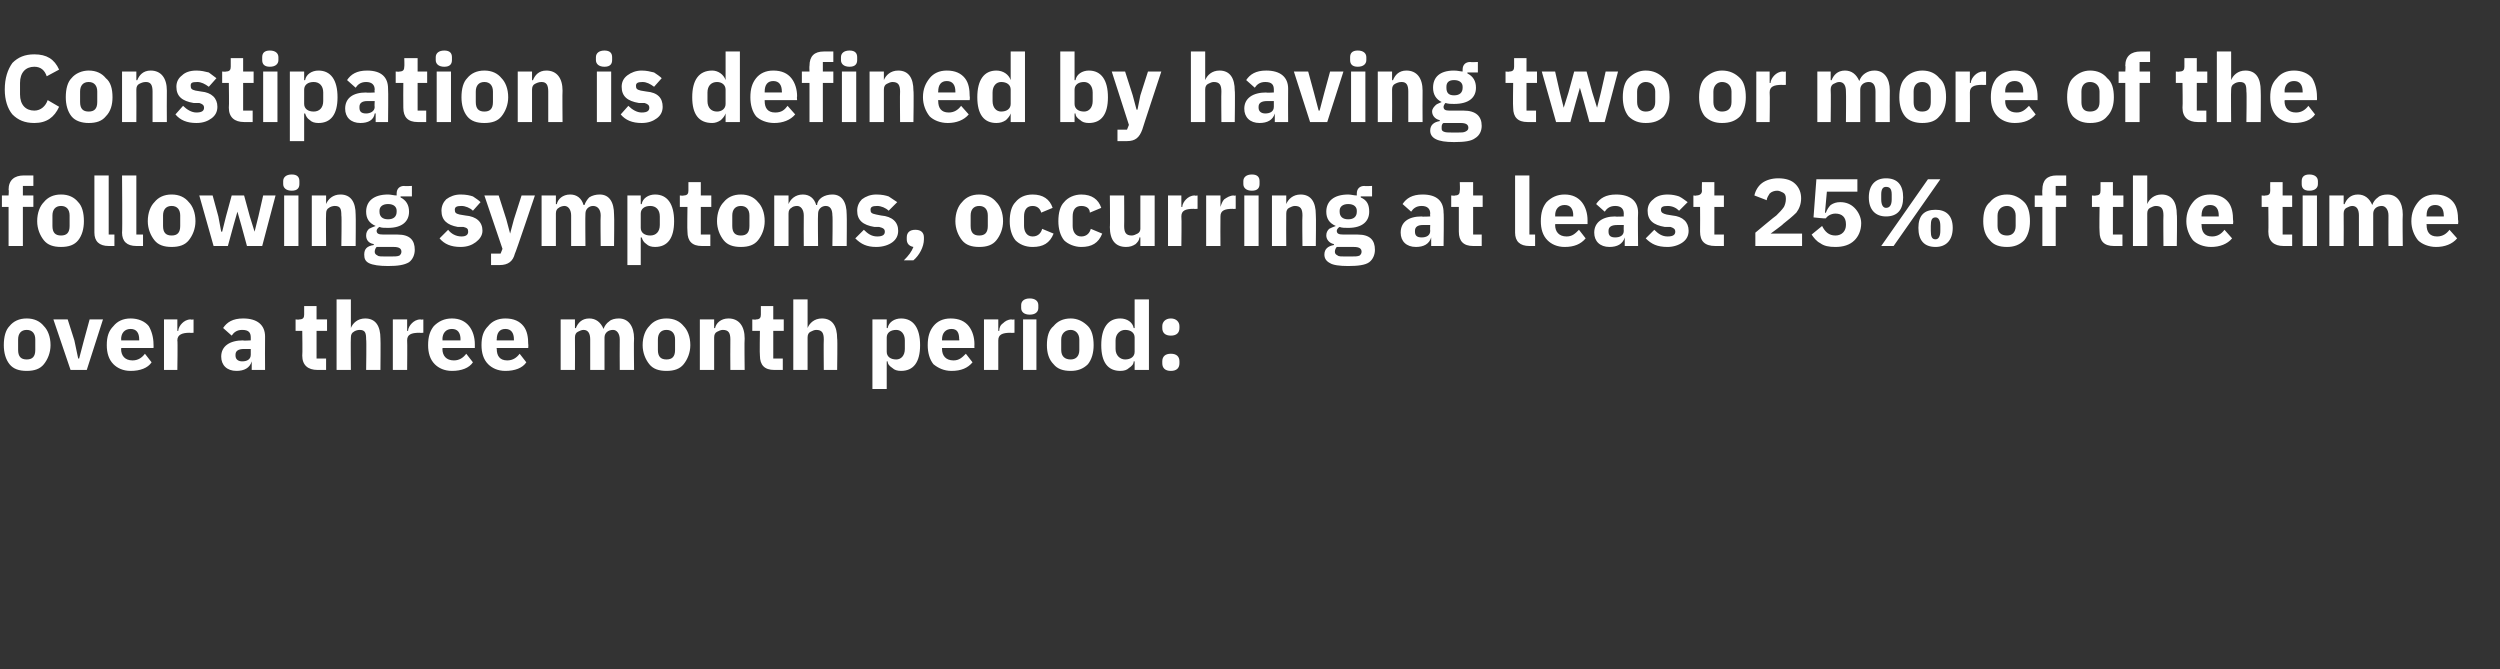 <?xml version="1.0" standalone="no"?><!DOCTYPE svg PUBLIC "-//W3C//DTD SVG 1.1//EN" "http://www.w3.org/Graphics/SVG/1.1/DTD/svg11.dtd"><svg xmlns="http://www.w3.org/2000/svg" version="1.1" width="262.2px" height="70.2px" viewBox="0 -5 262.2 70.2" style="top:-5px"><rect x="0" y="-5" width="262.2" height="70.2" fill="#333333" stroke="none"/><desc>Constipation is defined by having two or more of the following symptoms, occurring at least 25% of the time over a th...</desc><defs/><g id="Polygon184295"><path d="m4.6 33.2c.4-.5.7-1.2.7-2c0-.9-.3-1.6-.7-2c-.4-.5-1-.8-1.8-.8c-.8 0-1.4.3-1.8.8c-.4.4-.6 1.1-.6 2c0 .8.2 1.5.6 2c.4.5 1 .7 1.8.7c.8 0 1.4-.2 1.8-.7zm-2.7-1.5v-1.1c0-.6.3-1 .9-1c.6 0 .9.4.9 1v1.1c0 .7-.3 1-.9 1c-.6 0-.9-.3-.9-1zm7.2 2.1l1.7-5.3H9.4l-.6 2.2l-.5 1.9h-.1l-.4-1.9l-.7-2.2H5.6l1.8 5.3h1.7zm6.8-.8l-.7-.9c-.3.4-.7.7-1.3.7c-.8 0-1.2-.5-1.2-1.2c.05.03 0-.1 0-.1h3.4s.02-.39 0-.4c0-.7-.2-1.4-.5-1.9c-.4-.5-1.1-.8-1.9-.8c-.8 0-1.4.3-1.8.8c-.5.5-.7 1.1-.7 2c0 .8.2 1.5.7 2c.4.4 1 .7 1.8.7c1 0 1.8-.3 2.2-.9zm-1.3-2.4v.1h-1.9s.05-.1 0-.1c0-.7.4-1.1 1-1.1c.6 0 .9.4.9 1.1zm4 3.2s.05-3.07 0-3.1c0-.6.5-.8 1.3-.8c.03.03.4 0 .4 0v-1.4s-.26.05-.3 0c-.4 0-.7.2-.9.4c-.2.2-.4.5-.4.8h-.1v-1.2h-1.4v5.3h1.4zm9.2-3.5c-.02.05 0 3.5 0 3.5h-1.4v-.9s-.01-.02 0 0c-.2.7-.8 1-1.6 1c-1 0-1.6-.6-1.6-1.5c0-1.1.9-1.7 2.3-1.7c-.03.05.8 0 .8 0v-.3c0-.5-.2-.8-.9-.8c-.6 0-.9.3-1.1.6l-.9-.8c.4-.6 1-1 2.1-1c1.5 0 2.3.7 2.3 1.9zm-1.5 1.3h-.7c-.6 0-.9.2-.9.6v.1c0 .4.3.6.7.6c.5 0 .9-.2.9-.7v-.6zm7.9 2.2v-1.2h-1v-2.9h1.1v-1.2h-1.1v-1.4h-1.3s-.01.89 0 .9c0 .3-.1.5-.5.5c-.03.05-.4 0-.4 0v1.2h.7s.04 2.57 0 2.6c0 1 .6 1.5 1.6 1.5h.9zm1.1 0h1.5s-.03-3.4 0-3.4c0-.3.1-.5.3-.6c.1-.1.4-.2.6-.2c.6 0 .7.3.7 1c.05.03 0 3.2 0 3.2h1.5s.03-3.29 0-3.3c0-1.3-.5-2.1-1.6-2.1c-.8 0-1.3.5-1.5 1c.03.04 0 0 0 0v-3h-1.5v7.4zm7.4 0s.03-3.07 0-3.1c0-.6.4-.8 1.3-.8c.01.03.4 0 .4 0v-1.4s-.28.05-.3 0c-.4 0-.7.2-.9.4c-.2.2-.4.5-.4.8h-.1v-1.2h-1.5v5.3h1.5zm6.9-.8l-.7-.9c-.3.4-.7.7-1.3.7c-.8 0-1.2-.5-1.2-1.2c.04.03 0-.1 0-.1h3.4v-.4c0-.7-.2-1.4-.6-1.9c-.4-.5-1-.8-1.8-.8c-.8 0-1.4.3-1.9.8c-.4.5-.6 1.1-.6 2c0 .8.2 1.5.7 2c.4.4 1 .7 1.8.7c1 0 1.8-.3 2.2-.9zm-1.3-2.4c-.02-.01 0 .1 0 .1h-1.9s.04-.1 0-.1c0-.7.4-1.1 1-1.1c.6 0 .9.4.9 1.1zm6.9 2.4l-.7-.9c-.3.4-.7.7-1.3.7c-.8 0-1.1-.5-1.1-1.2c-.04.03 0-.1 0-.1h3.3s.03-.39 0-.4c0-.7-.1-1.4-.5-1.9c-.4-.5-1-.8-1.9-.8c-.8 0-1.4.3-1.8.8c-.5.5-.7 1.1-.7 2c0 .8.2 1.5.7 2c.4.4 1 .7 1.8.7c1 0 1.8-.3 2.2-.9zm-1.3-2.4v.1h-1.8s-.04-.1 0-.1c0-.7.3-1.1.9-1.1c.6 0 .9.4.9 1.1zm6.4 3.2s.02-3.4 0-3.4c0-.3.1-.5.3-.6c.2-.1.4-.2.6-.2c.5 0 .7.4.7 1v3.2h1.5s-.01-3.4 0-3.4c0-.5.4-.8.9-.8c.4 0 .7.4.7 1c-.02.03 0 3.2 0 3.2h1.5s-.04-3.29 0-3.3c0-1.3-.6-2.1-1.6-2.1c-.4 0-.8.1-1 .3c-.3.2-.5.5-.6.8c-.3-.7-.8-1.1-1.5-1.1c-.8 0-1.2.5-1.4 1c-.02.04-.1 0-.1 0v-.9h-1.5v5.3h1.5zm11.4-.6c.4-.5.7-1.2.7-2c0-.9-.3-1.6-.7-2c-.4-.5-1-.8-1.8-.8c-.8 0-1.4.3-1.8.8c-.4.4-.7 1.1-.7 2c0 .8.3 1.5.7 2c.4.5 1 .7 1.8.7c.8 0 1.4-.2 1.8-.7zM69 31.7v-1.1c0-.6.3-1 .9-1c.6 0 .9.4.9 1v1.1c0 .7-.3 1-.9 1c-.6 0-.9-.3-.9-1zm5.9 2.1v-3.4c0-.3.1-.5.3-.6c.2-.1.4-.2.6-.2c.6 0 .8.3.8 1c-.02.03 0 3.2 0 3.2h1.5s-.04-3.29 0-3.3c0-1.3-.6-2.1-1.7-2.1c-.8 0-1.3.5-1.4 1c-.04.04-.1 0-.1 0v-.9h-1.5v5.3h1.5zm7.2 0v-1.2h-1v-2.9h1.1v-1.2h-1.1v-1.4h-1.3s.01.89 0 .9c0 .3-.1.5-.5.5c-.01.05-.4 0-.4 0v1.2h.8s-.04 2.57 0 2.6c0 1 .5 1.5 1.5 1.5h.9zm1.1 0h1.5s-.01-3.4 0-3.4c0-.3.1-.5.3-.6c.2-.1.4-.2.6-.2c.6 0 .8.3.8 1c-.03.03 0 3.2 0 3.2h1.4s.05-3.29 0-3.3c0-1.3-.5-2.1-1.6-2.1c-.8 0-1.3.5-1.5 1c.05.04 0 0 0 0v-3h-1.5v7.4zm8.3 2h1.5v-2.9s.06.02.1 0c0 .3.2.5.5.7c.2.2.5.3.9.3c1.3 0 2-.9 2-2.7c0-1.8-.7-2.8-2-2.8c-.7 0-1.3.4-1.4 1c-.04.03-.1 0-.1 0v-.9h-1.5v7.3zm1.5-3.9v-1.5c0-.5.4-.8 1-.8c.5 0 .9.4.9 1.1v.9c0 .7-.4 1.1-.9 1.1c-.6 0-1-.3-1-.8zm9 1.1l-.7-.9c-.4.4-.7.7-1.3.7c-.8 0-1.2-.5-1.2-1.2v-.1h3.4s-.02-.39 0-.4c0-.7-.2-1.4-.6-1.9c-.4-.5-1-.8-1.9-.8c-.8 0-1.4.3-1.8.8c-.4.5-.6 1.1-.6 2c0 .8.2 1.5.6 2c.5.4 1.1.7 1.9.7c1 0 1.7-.3 2.2-.9zm-1.4-2.4c.05-.01 0 .1 0 .1h-1.8v-.1c0-.7.4-1.1 1-1.1c.6 0 .8.4.8 1.1zm4.1 3.2v-3.1c0-.6.4-.8 1.3-.8c-.01.03.4 0 .4 0v-1.4s-.3.05-.3 0c-.4 0-.7.2-.9.4c-.3.2-.4.5-.4.8h-.1v-1.2h-1.5v5.3h1.5zm4.2-6.5v-.3c0-.4-.3-.7-.9-.7c-.6 0-.9.3-.9.7v.3c0 .4.3.7.9.7c.6 0 .9-.3.9-.7zm-1.6 6.5h1.4v-5.3h-1.4v5.3zm6.8-.6c.4-.5.6-1.2.6-2c0-.9-.2-1.6-.6-2c-.5-.5-1.1-.8-1.8-.8c-.8 0-1.4.3-1.8.8c-.5.4-.7 1.1-.7 2c0 .8.2 1.5.7 2c.4.5 1 .7 1.8.7c.7 0 1.3-.2 1.8-.7zm-2.8-1.5v-1.1c0-.6.4-1 1-1c.5 0 .9.4.9 1v1.1c0 .7-.4 1-.9 1c-.6 0-1-.3-1-1zm7.7 2.1h1.5v-7.4H119v3s-.06.03-.1 0c-.1-.6-.7-1-1.4-1c-1.3 0-2 1-2 2.8c0 1.8.7 2.7 2 2.7c.4 0 .7-.1.9-.3c.3-.2.5-.4.5-.7c.04.02.1 0 .1 0v.9zm-2-2.2v-.9c0-.7.5-1.1 1-1.1c.6 0 1 .3 1 .8v1.5c0 .5-.4.8-1 .8c-.5 0-1-.4-1-1.1zm6.7 1.5v-.2c0-.5-.3-.8-.9-.8c-.6 0-.9.3-.9.8v.2c0 .5.3.8.9.8c.6 0 .9-.3.9-.8zm0-3.7v-.2c0-.4-.3-.8-.9-.8c-.6 0-.9.4-.9.8v.2c0 .5.3.8.9.8c.6 0 .9-.3.9-.8z" stroke="none" fill="#fff"/></g><g id="Polygon184294"><path d="m.9 20.8h1.5v-4.1h1.1v-1.2H2.4v-1h1.1v-1.1h-1c-1 0-1.6.5-1.6 1.5c.05.03 0 .6 0 .6h-.7v1.2h.7v4.1zm7.3-.6c.4-.5.6-1.2.6-2c0-.9-.2-1.6-.6-2c-.4-.5-1-.8-1.8-.8c-.8 0-1.4.3-1.8.8c-.4.4-.7 1.1-.7 2c0 .8.3 1.5.7 2c.4.5 1 .7 1.8.7c.8 0 1.4-.2 1.8-.7zm-2.7-1.5v-1.1c0-.6.3-1 .9-1c.6 0 .9.4.9 1v1.1c0 .7-.3 1-.9 1c-.6 0-.9-.3-.9-1zm6.5 2.1v-1.2h-.6v-6.2H9.9v6c0 .9.5 1.4 1.5 1.4h.6zm3 0v-1.2h-.7v-6.2h-1.5s.05 5.96 0 6c0 .9.5 1.4 1.5 1.4h.7zm4.8-.6c.4-.5.7-1.2.7-2c0-.9-.3-1.6-.7-2c-.4-.5-1-.8-1.8-.8c-.8 0-1.4.3-1.8.8c-.4.4-.7 1.1-.7 2c0 .8.3 1.5.7 2c.4.5 1 .7 1.8.7c.8 0 1.4-.2 1.8-.7zm-2.7-1.5v-1.1c0-.6.3-1 .9-1c.6 0 .9.4.9 1v1.1c0 .7-.3 1-.9 1c-.6 0-.9-.3-.9-1zm5.3 2.1h1.5l.6-2.2l.4-1.4l.4 1.4l.6 2.2h1.6l1.4-5.3h-1.3l-.5 2.2l-.4 1.6l-.5-1.6l-.6-2.2h-1.3l-.6 2.2l-.4 1.6h-.1l-.3-1.6l-.6-2.2h-1.4l1.5 5.3zm9-6.5v-.3c0-.4-.2-.7-.8-.7c-.6 0-.9.3-.9.7v.3c0 .4.3.7.9.7c.6 0 .8-.3.8-.7zm-1.6 6.5h1.5v-5.3h-1.5v5.3zm4.4 0s-.03-3.4 0-3.4c0-.3.1-.5.3-.6c.1-.1.4-.2.6-.2c.6 0 .7.3.7 1c.05.03 0 3.2 0 3.2h1.5s.03-3.29 0-3.3c0-1.3-.5-2.1-1.6-2.1c-.8 0-1.3.5-1.5 1c.03.04 0 0 0 0v-.9h-1.5v5.3h1.5zm7.5-1.2h-1.5c-.5 0-.7-.1-.7-.4c0-.1.1-.3.3-.4c.2.1.5.1.9.1c1.5 0 2.2-.7 2.2-1.7c0-.7-.3-1.2-.9-1.5c.04 0 0-.1 0-.1h1.2v-1.1s-.83.04-.8 0c-.5 0-.8.3-.8.8v.2c-.3 0-.6-.1-.9-.1c-1.5 0-2.3.7-2.3 1.8c0 .7.3 1.2 1 1.5c-.3.1-.5.2-.7.3c-.2.2-.3.4-.3.7c0 .4.2.8.8.9v.1c-.7.1-1 .4-1 1c0 .4.1.7.5.9c.4.2 1.1.3 2 .3c1 0 1.7-.1 2.2-.4c.4-.3.6-.8.6-1.3c0-1-.5-1.6-1.8-1.6zm.2 2.2c-.2.1-.5.1-.9.1h-.6c-.4 0-.7 0-.8-.1c-.2-.1-.3-.2-.3-.4c0-.2.1-.4.2-.5h1.8c.6 0 .8.2.8.5c0 .2-.1.3-.2.4zm-2.1-4.6v-.1c0-.4.3-.7.9-.7c.6 0 .9.3.9.7v.1c0 .5-.3.8-.9.8c-.6 0-.9-.3-.9-.8zm10.1 3.2c.4-.3.7-.7.7-1.2c0-.9-.6-1.5-1.8-1.6l-.6-.1c-.4-.1-.5-.2-.5-.5c0-.3.2-.4.7-.4c.4 0 .9.2 1.2.5l.8-.9c-.2-.2-.5-.4-.8-.6c-.3-.1-.7-.2-1.3-.2c-.6 0-1.1.2-1.5.5c-.3.3-.5.7-.5 1.2c0 1 .6 1.5 1.7 1.7h.6c.4.1.5.2.5.5c0 .3-.2.5-.7.5c-.6 0-1.1-.3-1.4-.7l-.9.9c.5.6 1.2.9 2.2.9c.7 0 1.2-.2 1.6-.5zm4-2.4l-.4 1.5l-.4-1.5l-.8-2.5h-1.5l1.9 5.6l-.2.5h-1v1.2h.9c.9 0 1.4-.4 1.6-1.2c.05.01 2.1-6.1 2.1-6.1h-1.4l-.8 2.5zm4.4 2.8v-3.4c0-.3.1-.5.3-.6c.1-.1.4-.2.6-.2c.4 0 .7.4.7 1v3.2h1.5s-.03-3.4 0-3.4c0-.5.4-.8.8-.8c.5 0 .8.4.8 1c-.04.03 0 3.2 0 3.2h1.4s.04-3.29 0-3.3c0-1.3-.5-2.1-1.5-2.1c-.4 0-.8.1-1.1.3c-.2.2-.4.5-.5.8h-.1c-.2-.7-.7-1.1-1.4-1.1c-.8 0-1.3.5-1.4 1c-.04.04-.1 0-.1 0v-.9h-1.5v5.3h1.5zm7.5 2h1.4v-2.9s.09.02.1 0c.1.3.2.5.5.7c.2.2.5.3.9.3c1.3 0 2-.9 2-2.7c0-1.8-.7-2.8-2-2.8c-.7 0-1.3.4-1.4 1c-.01.03-.1 0-.1 0v-.9h-1.4v7.3zm1.4-3.9v-1.5c0-.5.4-.8 1-.8c.6 0 1 .4 1 1.1v.9c0 .7-.4 1.1-1 1.1c-.6 0-1-.3-1-.8zm7.3 1.9v-1.2h-1v-2.9h1.1v-1.2h-1.1v-1.4h-1.3s.01.89 0 .9c0 .3-.1.5-.5.5c-.01.05-.4 0-.4 0v1.2h.8s-.04 2.57 0 2.6c0 1 .5 1.5 1.5 1.5h.9zm5-.6c.4-.5.7-1.2.7-2c0-.9-.3-1.6-.7-2c-.4-.5-1-.8-1.8-.8c-.8 0-1.4.3-1.8.8c-.4.4-.7 1.1-.7 2c0 .8.3 1.5.7 2c.4.5 1 .7 1.8.7c.8 0 1.4-.2 1.8-.7zm-2.7-1.5v-1.1c0-.6.3-1 .9-1c.6 0 .9.4.9 1v1.1c0 .7-.3 1-.9 1c-.6 0-.9-.3-.9-1zm5.9 2.1s-.01-3.4 0-3.4c0-.3.1-.5.3-.6c.1-.1.3-.2.6-.2c.4 0 .7.4.7 1c-.02.03 0 3.2 0 3.2h1.5s-.04-3.4 0-3.4c0-.5.4-.8.8-.8c.5 0 .7.4.7 1c.05.03 0 3.2 0 3.2h1.5s.03-3.29 0-3.3c0-1.3-.5-2.1-1.5-2.1c-.4 0-.8.1-1.1.3c-.3.2-.5.5-.5.8h-.1c-.2-.7-.7-1.1-1.4-1.1c-.8 0-1.3.5-1.5 1c.05.04 0 0 0 0v-.9h-1.5v5.3h1.5zm10.9-.4c.4-.3.6-.7.6-1.2c0-.9-.6-1.5-1.8-1.6l-.5-.1c-.5-.1-.6-.2-.6-.5c0-.3.2-.4.7-.4c.4 0 .9.2 1.2.5l.9-.9l-.9-.6c-.3-.1-.7-.2-1.3-.2c-.6 0-1.1.2-1.5.5c-.3.3-.5.7-.5 1.2c0 1 .6 1.5 1.8 1.7h.5c.4.1.6.2.6.5c0 .3-.2.5-.8.5c-.6 0-1-.3-1.4-.7l-.9.9c.6.6 1.2.9 2.2.9c.7 0 1.3-.2 1.7-.5zm1.5-.5v.2c0 .4.2.7.7.8c-.2.5-.5.9-1 1.4h1c.6-.5 1.1-1.4 1.1-2.2v-.2c0-.5-.3-.8-.9-.8c-.6 0-.9.3-.9.8zm9.4.3c.4-.5.7-1.2.7-2c0-.9-.3-1.6-.7-2c-.4-.5-1-.8-1.8-.8c-.8 0-1.4.3-1.8.8c-.4.4-.7 1.1-.7 2c0 .8.3 1.5.7 2c.4.5 1 .7 1.8.7c.8 0 1.4-.2 1.8-.7zm-2.7-1.5v-1.1c0-.6.3-1 .9-1c.6 0 .9.4.9 1v1.1c0 .7-.3 1-.9 1c-.6 0-.9-.3-.9-1zm8.7.8l-1.2-.5c-.1.4-.4.8-1 .8c-.6 0-.9-.5-.9-1.1v-1c0-.7.3-1.1.9-1.1c.5 0 .8.3.9.7l1.2-.5c-.3-.9-1-1.4-2.1-1.4c-.8 0-1.4.3-1.8.8c-.4.4-.6 1.1-.6 2c0 .8.2 1.5.6 2c.4.4 1 .7 1.8.7c1.1 0 1.8-.4 2.2-1.4zm5.1 0l-1.2-.5c-.1.4-.4.8-1 .8c-.6 0-.9-.5-.9-1.1v-1c0-.7.3-1.1.9-1.1c.6 0 .9.3.9.7l1.2-.5c-.3-.9-1-1.4-2.1-1.4c-.7 0-1.4.3-1.8.8c-.4.4-.6 1.1-.6 2c0 .8.2 1.5.6 2c.4.4 1.1.7 1.8.7c1.1 0 1.8-.4 2.2-1.4zm4 1.3h1.5v-5.3h-1.5v3.5c0 .2-.1.4-.3.5c-.2.1-.4.2-.6.2c-.6 0-.8-.3-.8-1c.02.02 0-3.2 0-3.2h-1.5s.04 3.35 0 3.3c0 1.4.6 2.1 1.7 2.1c.4 0 .7-.1 1-.3c.2-.2.4-.4.4-.7c.05.02.1 0 .1 0v.9zm4.3 0s.04-3.07 0-3.1c0-.6.4-.8 1.3-.8c.02.03.4 0 .4 0v-1.4s-.27.05-.3 0c-.4 0-.7.2-.9.4c-.2.2-.4.5-.4.8h-.1v-1.2h-1.4v5.3h1.4zm4.1 0s-.02-3.07 0-3.1c0-.6.4-.8 1.3-.8c-.04.03.3 0 .3 0v-1.4s-.23.05-.2 0c-.4 0-.7.2-1 .4c-.2.2-.3.5-.4.8c.03-.01 0 0 0 0v-1.2h-1.5v5.3h1.5zm4.1-6.5v-.3c0-.4-.2-.7-.8-.7c-.6 0-.9.3-.9.7v.3c0 .4.3.7.9.7c.6 0 .8-.3.8-.7zm-1.6 6.5h1.5v-5.3h-1.5v5.3zm4.4 0s-.02-3.4 0-3.4c0-.3.1-.5.3-.6c.2-.1.4-.2.6-.2c.6 0 .8.3.8 1c-.04.03 0 3.2 0 3.2h1.4s.04-3.29 0-3.3c0-1.3-.5-2.1-1.6-2.1c-.8 0-1.3.5-1.5 1c.04.04 0 0 0 0v-.9h-1.5v5.3h1.5zm7.5-1.2h-1.5c-.5 0-.7-.1-.7-.4c0-.1.1-.3.3-.4c.2.1.6.1.9.1c1.5 0 2.2-.7 2.2-1.7c0-.7-.2-1.2-.9-1.5c.05 0 0-.1 0-.1h1.2v-1.1s-.82.04-.8 0c-.5 0-.8.3-.8.8v.2c-.3 0-.6-.1-.9-.1c-1.5 0-2.3.7-2.3 1.8c0 .7.3 1.2 1 1.5c-.3.1-.5.2-.7.3c-.2.2-.3.4-.3.7c0 .4.3.8.8.9v.1c-.6.1-1 .4-1 1c0 .4.2.7.6.9c.3.2 1 .3 1.9.3c1 0 1.8-.1 2.2-.4c.4-.3.6-.8.6-1.3c0-1-.5-1.6-1.8-1.6zm.2 2.2c-.2.1-.5.1-.9.1h-.6c-.4 0-.7 0-.8-.1c-.2-.1-.3-.2-.3-.4c0-.2.1-.4.2-.5h1.8c.6 0 .8.2.8.5c0 .2-.1.3-.2.4zm-2.1-4.6v-.1c0-.4.3-.7.9-.7c.6 0 .9.3.9.7v.1c0 .5-.3.8-.9.8c-.6 0-.9-.3-.9-.8zm10.9.1c.05.05 0 3.5 0 3.5h-1.3v-.9s-.04-.02 0 0c-.2.7-.8 1-1.6 1c-1 0-1.6-.6-1.6-1.5c0-1.1.8-1.7 2.2-1.7c.04.05.9 0 .9 0c0 0-.03-.28 0-.3c0-.5-.3-.8-.9-.8c-.6 0-.9.3-1.1.6l-.9-.8c.4-.6 1-1 2.1-1c1.5 0 2.2.7 2.2 1.9zm-1.4 1.3h-.8c-.5 0-.8.2-.8.6v.1c0 .4.2.6.7.6c.5 0 .9-.2.9-.7c-.03.01 0-.6 0-.6zm5.4 2.2v-1.2h-.9v-2.9h1v-1.2h-1v-1.4h-1.4s.04.89 0 .9c0 .3-.1.5-.5.5c.02.05-.4 0-.4 0v1.2h.8v2.6c0 1 .5 1.5 1.5 1.5h.9zm5.6 0v-1.2h-.6v-6.2h-1.5v6c0 .9.5 1.4 1.5 1.4h.6zm5.3-.8l-.7-.9c-.4.4-.7.7-1.3.7c-.8 0-1.2-.5-1.2-1.2c.03.03 0-.1 0-.1h3.4v-.4c0-.7-.2-1.4-.6-1.9c-.4-.5-1-.8-1.8-.8c-.8 0-1.4.3-1.9.8c-.4.5-.6 1.1-.6 2c0 .8.2 1.5.7 2c.4.4 1 .7 1.8.7c1 0 1.7-.3 2.2-.9zm-1.3-2.4c-.03-.01 0 .1 0 .1h-1.9s.03-.1 0-.1c0-.7.4-1.1 1-1.1c.6 0 .9.4.9 1.1zm6.8-.3c-.04.05 0 3.5 0 3.5h-1.4v-.9s-.03-.02 0 0c-.2.7-.8 1-1.6 1c-1 0-1.6-.6-1.6-1.5c0-1.1.9-1.7 2.2-1.7c.05.05.9 0 .9 0c0 0-.02-.28 0-.3c0-.5-.3-.8-.9-.8c-.6 0-.9.3-1.1.6l-.9-.8c.4-.6 1-1 2.1-1c1.5 0 2.3.7 2.3 1.9zm-1.5 1.3h-.7c-.6 0-.9.2-.9.6v.1c0 .4.2.6.7.6c.5 0 .9-.2.9-.7c-.02.01 0-.6 0-.6zm6.2 1.8c.4-.3.6-.7.6-1.2c0-.9-.6-1.5-1.7-1.6l-.6-.1c-.4-.1-.6-.2-.6-.5c0-.3.2-.4.7-.4c.5 0 .9.2 1.2.5l.9-.9c-.3-.2-.5-.4-.9-.6c-.3-.1-.7-.2-1.2-.2c-.7 0-1.2.2-1.5.5c-.4.3-.6.7-.6 1.2c0 1 .6 1.5 1.8 1.7h.6c.3.1.5.2.5.5c0 .3-.2.5-.8.5c-.6 0-1-.3-1.4-.7l-.9.9c.6.6 1.2.9 2.3.9c.6 0 1.2-.2 1.6-.5zm4.3.4v-1.2h-1v-2.9h1v-1.2h-1v-1.4h-1.3s-.03.89 0 .9c0 .3-.2.5-.6.5c.05.05-.3 0-.3 0v1.2h.7s.02 2.57 0 2.6c0 1 .5 1.5 1.6 1.5h.9zm8.2-1.3h-3.3s1.35-.98 1.3-1c.5-.4 1-.8 1.4-1.2c.3-.4.5-.9.5-1.5c0-.6-.2-1.1-.6-1.5c-.4-.4-1-.6-1.8-.6c-.7 0-1.3.2-1.7.5c-.4.3-.7.8-.8 1.3l1.3.5c0-.3.2-.5.3-.7c.2-.2.5-.3.8-.3c.2 0 .4.1.6.2c.2.1.3.3.3.6v.1c0 .3-.1.6-.2.8c-.2.3-.5.6-.8.9c-.04-.01-2.2 1.8-2.2 1.8v1.4h4.9v-1.3zm5.8-5.7h-4.3l-.3 4s1.26.14 1.3.1c.1-.2.5-.5 1-.5c.7 0 1.1.4 1.1 1.1v.1c0 .6-.4 1.1-1.1 1.1c-.7 0-1.1-.4-1.4-1l-1.1.9c.2.3.5.7.9.9c.4.3.9.4 1.6.4c.8 0 1.5-.2 2-.7c.4-.4.7-1 .7-1.8c0-.6-.3-1.2-.7-1.6c-.4-.4-.9-.6-1.5-.6c-.4 0-.7.1-1 .3c-.2.2-.4.5-.5.8c.02.04-.1 0-.1 0l.2-2.2h3.2v-1.3zm3.8 7l4.9-7h-1.3l-4.9 7h1.3zm1-5.1c0-1.3-.6-2-1.8-2c-1.1 0-1.8.7-1.8 2c0 1.3.7 2 1.8 2c1.2 0 1.8-.7 1.8-2zm-2.3.2v-.5c0-.6.2-.8.5-.8c.4 0 .6.2.6.8v.5c0 .6-.2.9-.6.9c-.3 0-.5-.3-.5-.9zm7.5 3c0-1.3-.7-1.9-1.8-1.9c-1.2 0-1.8.6-1.8 1.9c0 1.3.6 2 1.8 2c1.1 0 1.8-.7 1.8-2zm-2.3.3v-.5c0-.6.1-.9.5-.9c.3 0 .5.3.5.9v.5c0 .6-.2.9-.5.9c-.4 0-.5-.3-.5-.9zm9.8 1c.4-.5.6-1.2.6-2c0-.9-.2-1.6-.6-2c-.5-.5-1.1-.8-1.8-.8c-.8 0-1.4.3-1.8.8c-.5.4-.7 1.1-.7 2c0 .8.2 1.5.7 2c.4.5 1 .7 1.8.7c.7 0 1.3-.2 1.8-.7zm-2.8-1.5v-1.1c0-.6.4-1 1-1c.5 0 .9.4.9 1v1.1c0 .7-.4 1-.9 1c-.6 0-1-.3-1-1zm4.7 2.1h1.4v-4.1h1.1v-1.2h-1.1v-1h1.1v-1.1h-1c-1 0-1.5.5-1.5 1.5c-.03.03 0 .6 0 .6h-.8v1.2h.8v4.1zm8.4 0v-1.2h-1v-2.9h1.1v-1.2h-1.1v-1.4h-1.3s.01.89 0 .9c0 .3-.1.5-.5.5c-.01.05-.4 0-.4 0v1.2h.8s-.04 2.57 0 2.6c0 1 .5 1.5 1.5 1.5h.9zm1.1 0h1.5s-.01-3.4 0-3.4c0-.3.1-.5.3-.6c.2-.1.4-.2.6-.2c.6 0 .8.3.8 1c-.03.03 0 3.2 0 3.2h1.4s.05-3.29 0-3.3c0-1.3-.5-2.1-1.6-2.1c-.8 0-1.3.5-1.5 1c.05.04 0 0 0 0v-3h-1.5v7.4zm10.4-.8l-.8-.9c-.3.4-.7.7-1.3.7c-.8 0-1.1-.5-1.1-1.2c-.03.03 0-.1 0-.1h3.3s.04-.39 0-.4c0-.7-.1-1.4-.5-1.9c-.4-.5-1-.8-1.9-.8c-.8 0-1.4.3-1.8.8c-.4.5-.7 1.1-.7 2c0 .8.3 1.5.7 2c.4.4 1.1.7 1.9.7c.9 0 1.7-.3 2.2-.9zm-1.4-2.4v.1h-1.8s-.03-.1 0-.1c0-.7.3-1.1.9-1.1c.6 0 .9.4.9 1.1zm7.7 3.2v-1.2h-1v-2.9h1v-1.2h-1v-1.4h-1.3s-.02.89 0 .9c0 .3-.1.5-.5.5c-.04.05-.4 0-.4 0v1.2h.7s.03 2.57 0 2.6c0 1 .6 1.5 1.6 1.5h.9zm2.7-6.5v-.3c0-.4-.3-.7-.9-.7c-.6 0-.8.3-.8.7v.3c0 .4.2.7.8.7c.6 0 .9-.3.9-.7zm-1.6 6.5h1.5v-5.3h-1.5v5.3zm4.3 0s.02-3.4 0-3.4c0-.3.1-.5.3-.6c.2-.1.4-.2.6-.2c.5 0 .7.4.7 1v3.2h1.5s-.01-3.4 0-3.4c0-.5.4-.8.9-.8c.4 0 .7.4.7 1c-.02.03 0 3.2 0 3.2h1.5s-.04-3.29 0-3.3c0-1.3-.6-2.1-1.6-2.1c-.4 0-.8.1-1 .3c-.3.2-.5.5-.6.8c-.3-.7-.8-1.1-1.5-1.1c-.8 0-1.2.5-1.4 1c-.02.04-.1 0-.1 0v-.9h-1.5v5.3h1.5zm11.9-.8l-.8-.9c-.3.4-.7.7-1.3.7c-.8 0-1.1-.5-1.1-1.2c-.02.03 0-.1 0-.1h3.3s.05-.39 0-.4c0-.7-.1-1.4-.5-1.9c-.4-.5-1-.8-1.9-.8c-.8 0-1.4.3-1.8.8c-.4.5-.7 1.1-.7 2c0 .8.3 1.5.7 2c.4.4 1.1.7 1.9.7c.9 0 1.7-.3 2.2-.9zm-1.4-2.4c.02-.01 0 .1 0 .1h-1.8s-.02-.1 0-.1c0-.7.3-1.1.9-1.1c.6 0 .9.4.9 1.1z" stroke="none" fill="#fff"/></g><g id="Polygon184293"><path d="m6.2 6.2L5 5.5c-.2.6-.7 1.1-1.4 1.1c-.9 0-1.5-.6-1.5-1.7V3.7c0-1.1.6-1.7 1.5-1.7c.7 0 1.1.4 1.3 1l1.3-.7C5.7 1.2 4.9.7 3.6.7c-1 0-1.7.3-2.3.9c-.5.7-.8 1.6-.8 2.8c0 1.1.3 2 .8 2.6c.6.6 1.3.9 2.3.9c1.3 0 2.1-.6 2.6-1.7zm4.9 1c.5-.5.7-1.2.7-2c0-.9-.2-1.6-.7-2c-.4-.5-1-.8-1.8-.8c-.7 0-1.4.3-1.8.8c-.4.4-.6 1.1-.6 2c0 .8.2 1.5.6 2c.4.5 1.1.7 1.8.7c.8 0 1.4-.2 1.8-.7zM8.4 5.7V4.6c0-.6.3-1 .9-1c.6 0 .9.4.9 1v1.1c0 .7-.3 1-.9 1c-.6 0-.9-.3-.9-1zm5.9 2.1s.02-3.4 0-3.4c0-.3.1-.5.3-.6c.2-.1.4-.2.7-.2c.5 0 .7.3.7 1v3.2h1.5s-.02-3.29 0-3.3c0-1.3-.6-2.1-1.7-2.1c-.8 0-1.2.5-1.4 1c-.02.04-.1 0-.1 0v-.9h-1.5v5.3h1.5zm7.9-.4c.4-.3.6-.7.6-1.2c0-.9-.6-1.5-1.7-1.6l-.6-.1c-.4-.1-.5-.2-.5-.5c0-.3.1-.4.7-.4c.4 0 .8.2 1.2.5l.8-.9c-.3-.2-.5-.4-.8-.6c-.4-.1-.8-.2-1.3-.2c-.7 0-1.2.2-1.5.5c-.4.3-.6.7-.6 1.2c0 1 .6 1.5 1.8 1.7h.6c.3.1.5.2.5.5c0 .3-.2.5-.8.5c-.5 0-1-.3-1.4-.7l-.8.9c.5.6 1.2.9 2.2.9c.7 0 1.2-.2 1.6-.5zm4.3.4V6.6h-1V3.7h1.1V2.5h-1.1V1.1h-1.3s-.01.89 0 .9c0 .3-.1.5-.5.5c-.03.05-.4 0-.4 0v1.2h.7s.04 2.57 0 2.6c0 1 .6 1.5 1.6 1.5h.9zm2.7-6.5v-.3c0-.4-.3-.7-.9-.7c-.6 0-.8.3-.8.7v.3c0 .4.2.7.8.7c.6 0 .9-.3.9-.7zm-1.6 6.5h1.5V2.5h-1.5v5.3zm2.8 2h1.5V6.9s.08.02.1 0c.1.3.2.5.5.7c.2.2.5.3.9.3c1.3 0 2-.9 2-2.7c0-1.8-.7-2.8-2-2.8c-.7 0-1.3.4-1.4 1c-.02.03-.1 0-.1 0v-.9h-1.5v7.3zm1.5-3.9V4.4c0-.5.4-.8 1-.8c.6 0 1 .4 1 1.1v.9c0 .7-.4 1.1-1 1.1c-.6 0-1-.3-1-.8zm8.8-1.6c.04.05 0 3.5 0 3.5h-1.3v-.9s-.05-.02-.1 0c-.1.7-.7 1-1.5 1c-1 0-1.6-.6-1.6-1.5c0-1.1.8-1.7 2.2-1.7c.03.05.9 0 .9 0c0 0-.04-.28 0-.3c0-.5-.3-.8-.9-.8c-.6 0-.9.3-1.1.6l-.9-.8c.4-.6 1-1 2.1-1c1.5 0 2.2.7 2.2 1.9zm-1.4 1.3h-.8c-.5 0-.8.2-.8.6v.1c0 .4.2.6.7.6c.4 0 .9-.2.9-.7c-.04.01 0-.6 0-.6zm5.4 2.2V6.6h-.9V3.7h1V2.5h-1V1.1h-1.4s.03.89 0 .9c0 .3-.1.5-.5.5c.01.05-.4 0-.4 0v1.2h.8s-.02 2.57 0 2.6c0 1 .5 1.5 1.5 1.5h.9zm2.7-6.5v-.3c0-.4-.2-.7-.8-.7c-.6 0-.9.3-.9.7v.3c0 .4.3.7.9.7c.6 0 .8-.3.8-.7zm-1.6 6.5h1.5V2.5h-1.5v5.3zm6.8-.6c.4-.5.7-1.2.7-2c0-.9-.3-1.6-.7-2c-.4-.5-1-.8-1.8-.8c-.8 0-1.4.3-1.8.8c-.4.4-.6 1.1-.6 2c0 .8.2 1.5.6 2c.4.5 1 .7 1.8.7c.8 0 1.4-.2 1.8-.7zm-2.7-1.5V4.6c0-.6.3-1 .9-1c.6 0 .9.4.9 1v1.1c0 .7-.3 1-.9 1c-.6 0-.9-.3-.9-1zm5.9 2.1s.01-3.4 0-3.4c0-.3.1-.5.3-.6c.2-.1.4-.2.7-.2c.5 0 .7.3.7 1v3.2h1.5s-.03-3.29 0-3.3c0-1.3-.6-2.1-1.7-2.1c-.8 0-1.2.5-1.4 1c-.03.04-.1 0-.1 0v-.9h-1.5v5.3h1.5zm8.4-6.5v-.3c0-.4-.2-.7-.8-.7c-.6 0-.9.3-.9.7v.3c0 .4.3.7.9.7c.6 0 .8-.3.8-.7zm-1.6 6.5h1.5V2.5h-1.5v5.3zm6.3-.4c.4-.3.6-.7.6-1.2c0-.9-.5-1.5-1.7-1.6l-.6-.1c-.4-.1-.5-.2-.5-.5c0-.3.2-.4.7-.4c.4 0 .8.2 1.2.5l.8-.9c-.2-.2-.5-.4-.8-.6c-.4-.1-.8-.2-1.3-.2c-.6 0-1.1.2-1.5.5c-.4.3-.6.7-.6 1.2c0 1 .6 1.5 1.8 1.7h.6c.3.1.5.2.5.5c0 .3-.2.5-.8.5c-.5 0-1-.3-1.4-.7l-.8.9c.5.6 1.2.9 2.2.9c.7 0 1.2-.2 1.6-.5zm7.2.4h1.5V.4h-1.5v3s-.02.03 0 0c-.2-.6-.8-1-1.4-1c-1.4 0-2.1 1-2.1 2.8c0 1.8.7 2.7 2.1 2.7c.3 0 .6-.1.9-.3c.2-.2.4-.4.5-.7c-.02.02 0 0 0 0v.9zm-1.9-2.2v-.9c0-.7.4-1.1 1-1.1c.5 0 .9.3.9.8v1.5c0 .5-.4.8-.9.8c-.6 0-1-.4-1-1.1zM83.4 7l-.8-.9c-.3.4-.6.7-1.3.7c-.8 0-1.1-.5-1.1-1.2v-.1h3.4s-.04-.39 0-.4c0-.7-.2-1.4-.6-1.9c-.4-.5-1-.8-1.9-.8c-.8 0-1.4.3-1.8.8c-.4.5-.6 1.1-.6 2c0 .8.2 1.5.6 2c.4.4 1.1.7 1.9.7c.9 0 1.7-.3 2.2-.9zM82 4.6c.03-.01 0 .1 0 .1h-1.8v-.1c0-.7.3-1.1.9-1.1c.6 0 .9.4.9 1.1zm2.9 3.2h1.4V3.7h1.1V2.5h-1.1v-1h1.1V.4h-1c-1 0-1.5.5-1.5 1.5c-.03.03 0 .6 0 .6h-.8v1.2h.8v4.1zm5-6.5v-.3c0-.4-.2-.7-.8-.7c-.6 0-.9.3-.9.7v.3c0 .4.3.7.9.7c.6 0 .8-.3.8-.7zm-1.6 6.5h1.5V2.5h-1.5v5.3zm4.4 0s-.01-3.4 0-3.4c0-.3.1-.5.3-.6c.2-.1.4-.2.6-.2c.6 0 .8.3.8 1c-.03.03 0 3.2 0 3.2h1.4s.05-3.29 0-3.3c0-1.3-.5-2.1-1.6-2.1c-.8 0-1.3.5-1.5 1c.05.04 0 0 0 0v-.9h-1.5v5.3h1.5zm8.9-.8l-.8-.9c-.3.4-.7.7-1.3.7c-.8 0-1.1-.5-1.1-1.2c-.03.03 0-.1 0-.1h3.3s.04-.39 0-.4c0-.7-.1-1.4-.5-1.9c-.4-.5-1-.8-1.9-.8c-.8 0-1.4.3-1.8.8c-.4.5-.7 1.1-.7 2c0 .8.3 1.5.7 2c.4.4 1.1.7 1.9.7c.9 0 1.7-.3 2.2-.9zm-1.4-2.4v.1h-1.8s-.03-.1 0-.1c0-.7.3-1.1.9-1.1c.6 0 .9.4.9 1.1zm5.8 3.2h1.5V.4H106v3s-.04.03 0 0c-.2-.6-.8-1-1.5-1c-1.3 0-2 1-2 2.8c0 1.8.7 2.7 2 2.7c.4 0 .7-.1 1-.3c.2-.2.4-.4.5-.7c-.04.02 0 0 0 0v.9zm-1.9-2.2v-.9c0-.7.4-1.1.9-1.1c.6 0 1 .3 1 .8v1.5c0 .5-.4.8-1 .8c-.5 0-.9-.4-.9-1.1zm7.1 2.2h1.5v-.9s.06.02.1 0c0 .3.2.5.5.7c.2.2.5.3.9.3c1.3 0 2-.9 2-2.7c0-1.8-.7-2.8-2-2.8c-.7 0-1.3.4-1.4 1c-.04.03-.1 0-.1 0v-3h-1.5v7.4zm1.5-1.9V4.4c0-.5.4-.8 1-.8c.5 0 .9.4.9 1.1v.9c0 .7-.4 1.1-.9 1.1c-.6 0-1-.3-1-.8zm6.9-.9l-.3 1.5h-.1l-.4-1.5l-.8-2.5h-1.4l1.8 5.6l-.2.5h-1v1.2h1c.9 0 1.3-.4 1.6-1.2c-.02.01 2-6.1 2-6.1h-1.4l-.8 2.5zm5.3 2.8h1.5s-.01-3.4 0-3.4c0-.3.1-.5.3-.6c.2-.1.4-.2.6-.2c.6 0 .8.3.8 1c-.03.03 0 3.2 0 3.2h1.4s.05-3.29 0-3.3c0-1.3-.5-2.1-1.6-2.1c-.8 0-1.3.5-1.5 1c.05.04 0 0 0 0v-3h-1.5v7.4zm10.2-3.5c-.02.05 0 3.5 0 3.5h-1.4v-.9s-.01-.02 0 0c-.2.7-.8 1-1.6 1c-1 0-1.6-.6-1.6-1.5c0-1.1.9-1.7 2.3-1.7c-.03.05.8 0 .8 0v-.3c0-.5-.2-.8-.9-.8c-.6 0-.9.3-1.1.6l-.9-.8c.4-.6 1-1 2.1-1c1.5 0 2.3.7 2.3 1.9zm-1.5 1.3h-.7c-.6 0-.9.2-.9.6v.1c0 .4.3.6.7.6c.5 0 .9-.2.9-.7v-.6zm5.6 2.2l1.7-5.3h-1.4l-.6 2.2l-.5 1.9h-.1l-.5-1.9l-.6-2.2h-1.5l1.7 5.3h1.8zm4.1-6.5v-.3c0-.4-.3-.7-.9-.7c-.6 0-.8.3-.8.7v.3c0 .4.2.7.8.7c.6 0 .9-.3.9-.7zm-1.6 6.5h1.5V2.5h-1.5v5.3zm4.3 0s.02-3.4 0-3.4c0-.3.1-.5.3-.6c.2-.1.4-.2.7-.2c.5 0 .7.3.7 1v3.2h1.5s-.02-3.29 0-3.3c0-1.3-.6-2.1-1.7-2.1c-.8 0-1.2.5-1.4 1c-.02.04-.1 0-.1 0v-.9h-1.5v5.3h1.5zm7.5-1.2H152c-.4 0-.6-.1-.6-.4c0-.1.1-.3.2-.4c.3.1.6.1.9.1c1.6 0 2.3-.7 2.3-1.7c0-.7-.3-1.2-.9-1.5v-.1h1.1V1.5s-.78.04-.8 0c-.5 0-.8.3-.8.8v.2c-.2 0-.5-.1-.9-.1c-1.5 0-2.2.7-2.2 1.8c0 .7.3 1.2.9 1.5c-.2.1-.5.2-.6.3c-.2.2-.4.4-.4.7c0 .4.3.8.8.9v.1c-.6.1-1 .4-1 1c0 .4.2.7.6.9c.4.2 1 .3 1.9.3c1.1 0 1.8-.1 2.2-.4c.5-.3.7-.8.7-1.3c0-1-.6-1.6-1.9-1.6zm.2 2.2c-.2.1-.4.1-.8.1h-.6c-.4 0-.7 0-.9-.1c-.2-.1-.2-.2-.2-.4c0-.2 0-.4.2-.5h1.8c.6 0 .8.2.8.5c0 .2-.1.3-.3.4zm-2-4.6v-.1c0-.4.2-.7.8-.7c.6 0 .9.3.9.7v.1c0 .5-.3.8-.9.8c-.6 0-.8-.3-.8-.8zm9.4 3.6V6.6h-1V3.7h1.1V2.5h-1.1V1.1h-1.3s.01.89 0 .9c0 .3-.1.5-.5.5c-.01.05-.4 0-.4 0v1.2h.8s-.04 2.57 0 2.6c0 1 .5 1.5 1.5 1.5h.9zm2.1 0h1.5l.6-2.2l.4-1.4l.4 1.4l.6 2.2h1.6l1.4-5.3h-1.3l-.5 2.2l-.4 1.6l-.5-1.6l-.6-2.2h-1.3l-.6 2.2l-.5 1.6l-.4-1.6l-.5-2.2h-1.4l1.5 5.3zm11.3-.6c.4-.5.6-1.2.6-2c0-.9-.2-1.6-.6-2c-.5-.5-1.1-.8-1.9-.8c-.7 0-1.3.3-1.8.8c-.4.4-.6 1.1-.6 2c0 .8.2 1.5.6 2c.5.5 1.1.7 1.8.7c.8 0 1.4-.2 1.9-.7zm-2.8-1.5V4.6c0-.6.4-1 .9-1c.6 0 1 .4 1 1v1.1c0 .7-.4 1-1 1c-.5 0-.9-.3-.9-1zm10.8 1.5c.4-.5.6-1.2.6-2c0-.9-.2-1.6-.6-2c-.5-.5-1.1-.8-1.9-.8c-.7 0-1.3.3-1.8.8c-.4.4-.6 1.1-.6 2c0 .8.2 1.5.6 2c.5.5 1.1.7 1.8.7c.8 0 1.4-.2 1.9-.7zm-2.8-1.5V4.6c0-.6.4-1 .9-1c.6 0 1 .4 1 1v1.1c0 .7-.4 1-1 1c-.5 0-.9-.3-.9-1zm5.9 2.1s.04-3.07 0-3.1c0-.6.4-.8 1.3-.8c.02.03.4 0 .4 0V2.5s-.27.05-.3 0c-.4 0-.7.2-.9.4c-.2.2-.4.5-.4.8h-.1V2.5h-1.4v5.3h1.4zm6.4 0s.04-3.4 0-3.4c0-.3.1-.5.3-.6c.2-.1.4-.2.6-.2c.5 0 .7.4.7 1c.03.03 0 3.2 0 3.2h1.5s.01-3.4 0-3.4c0-.5.4-.8.9-.8c.5 0 .7.4.7 1v3.2h1.5s-.02-3.29 0-3.3c0-1.3-.6-2.1-1.6-2.1c-.4 0-.7.1-1 .3c-.3.2-.5.5-.6.8c-.3-.7-.8-1.1-1.5-1.1c-.8 0-1.2.5-1.4 1c0 .04-.1 0-.1 0v-.9h-1.4v5.3h1.4zm11.4-.6c.5-.5.7-1.2.7-2c0-.9-.2-1.6-.7-2c-.4-.5-1-.8-1.8-.8c-.7 0-1.4.3-1.8.8c-.4.4-.6 1.1-.6 2c0 .8.2 1.5.6 2c.4.5 1.1.7 1.8.7c.8 0 1.4-.2 1.8-.7zm-2.7-1.5V4.6c0-.6.3-1 .9-1c.6 0 .9.4.9 1v1.1c0 .7-.3 1-.9 1c-.6 0-.9-.3-.9-1zm5.9 2.1s.02-3.07 0-3.1c0-.6.4-.8 1.3-.8c0 .03.4 0 .4 0V2.5s-.29.05-.3 0c-.4 0-.7.2-.9.4c-.2.2-.4.5-.4.8h-.1V2.5h-1.5v5.3h1.5zm6.9-.8l-.7-.9c-.4.4-.7.7-1.3.7c-.8 0-1.2-.5-1.2-1.2c.03.03 0-.1 0-.1h3.4v-.4c0-.7-.2-1.4-.6-1.9c-.4-.5-1-.8-1.8-.8c-.8 0-1.4.3-1.9.8c-.4.5-.6 1.1-.6 2c0 .8.2 1.5.7 2c.4.4 1 .7 1.8.7c1 0 1.7-.3 2.2-.9zm-1.3-2.4c-.03-.01 0 .1 0 .1h-1.9s.03-.1 0-.1c0-.7.4-1.1 1-1.1c.6 0 .9.4.9 1.1zm8.8 2.6c.5-.5.7-1.2.7-2c0-.9-.2-1.6-.7-2c-.4-.5-1-.8-1.8-.8c-.7 0-1.3.3-1.8.8c-.4.4-.6 1.1-.6 2c0 .8.2 1.5.6 2c.5.5 1.1.7 1.8.7c.8 0 1.4-.2 1.8-.7zm-2.7-1.5V4.6c0-.6.3-1 .9-1c.6 0 1 .4 1 1v1.1c0 .7-.4 1-1 1c-.6 0-.9-.3-.9-1zm4.6 2.1h1.5V3.7h1.1V2.5h-1.1v-1h1.1V.4h-1c-1 0-1.6.5-1.6 1.5c.05.03 0 .6 0 .6h-.7v1.2h.7v4.1zm8.5 0V6.6h-1V3.7h1.1V2.5h-1.1V1.1h-1.3s-.01.89 0 .9c0 .3-.1.5-.5.5c-.03.05-.4 0-.4 0v1.2h.7s.04 2.57 0 2.6c0 1 .6 1.5 1.6 1.5h.9zm1.1 0h1.5s-.03-3.4 0-3.4c0-.3.1-.5.3-.6c.1-.1.4-.2.6-.2c.6 0 .7.3.7 1c.05.03 0 3.2 0 3.2h1.5s.03-3.29 0-3.3c0-1.3-.5-2.1-1.6-2.1c-.8 0-1.3.5-1.5 1c.03.04 0 0 0 0v-3h-1.5v7.4zm10.3-.8l-.7-.9c-.3.4-.7.7-1.3.7c-.8 0-1.2-.5-1.2-1.2c.05.03 0-.1 0-.1h3.4s.02-.39 0-.4c0-.7-.2-1.4-.5-1.9c-.4-.5-1.1-.8-1.9-.8c-.8 0-1.4.3-1.8.8c-.5.5-.7 1.1-.7 2c0 .8.2 1.5.7 2c.4.4 1 .7 1.8.7c1 0 1.8-.3 2.2-.9zm-1.3-2.4v.1h-1.9s.05-.1 0-.1c0-.7.4-1.1 1-1.1c.6 0 .9.4.9 1.1z" stroke="none" fill="#fff"/></g></svg>